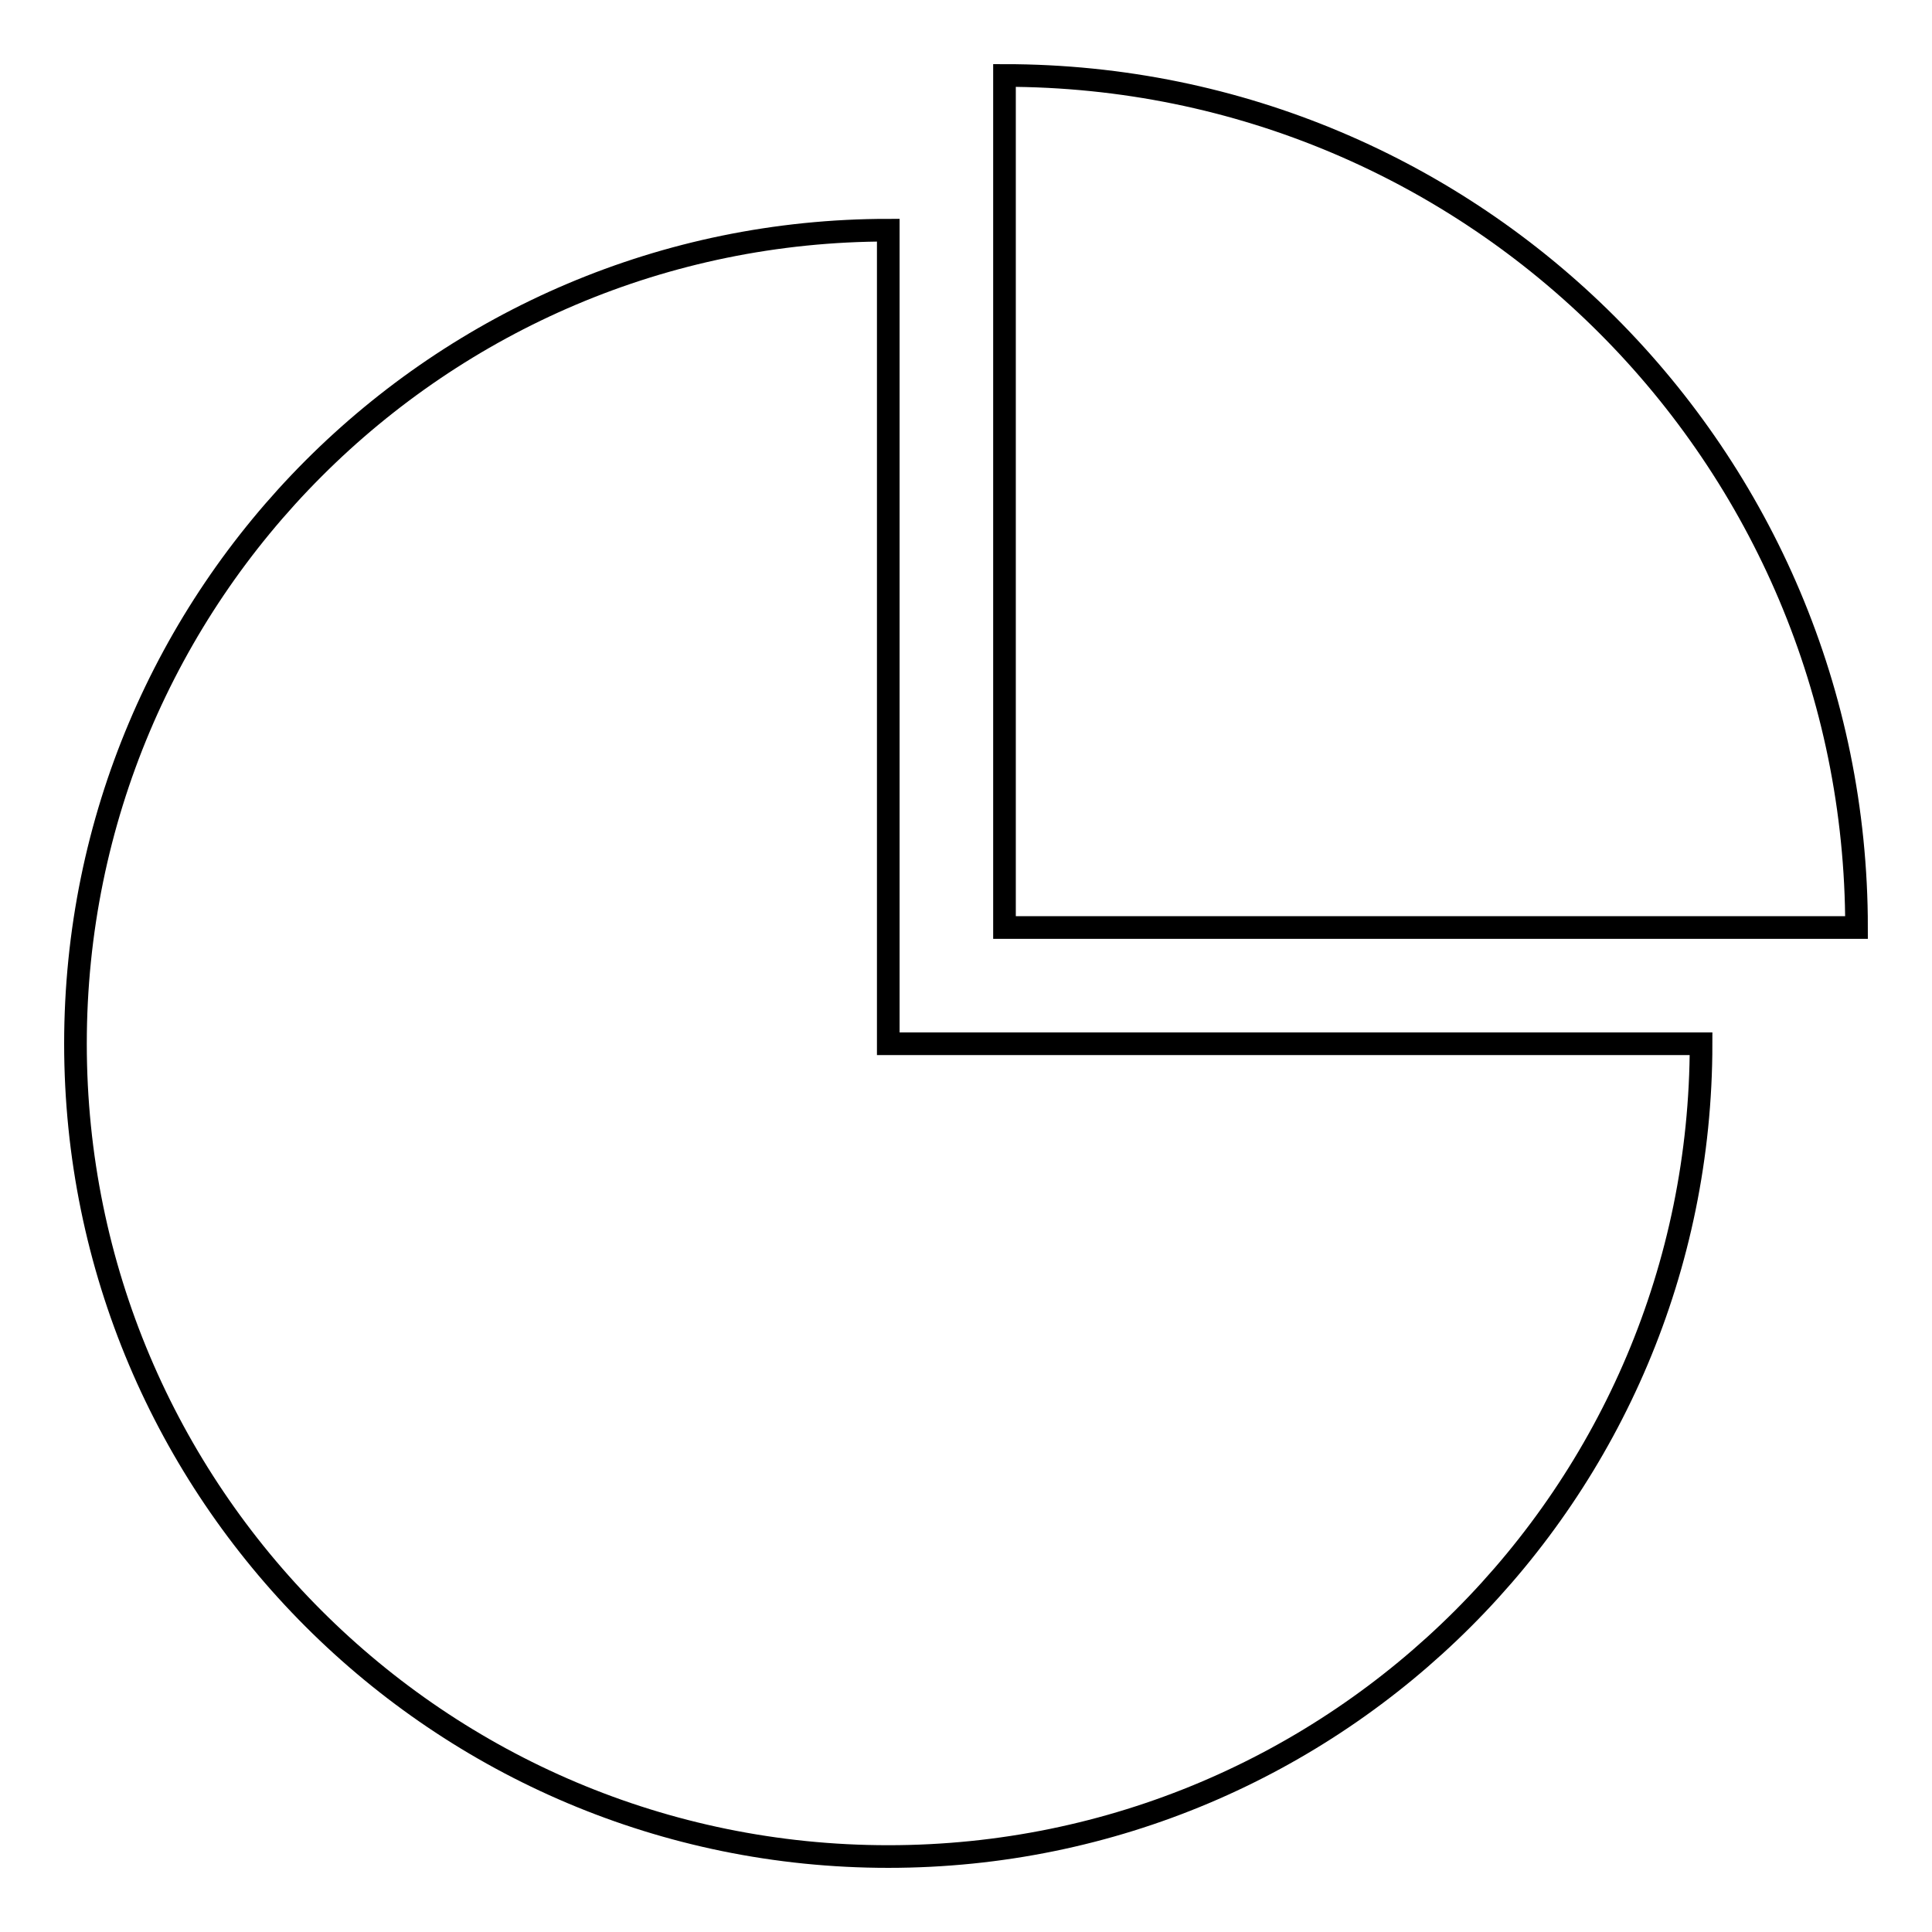 <?xml version="1.0" encoding="utf-8"?>
<!-- Svg Vector Icons : http://www.onlinewebfonts.com/icon -->
<!DOCTYPE svg PUBLIC "-//W3C//DTD SVG 1.1//EN" "http://www.w3.org/Graphics/SVG/1.1/DTD/svg11.dtd">
<svg version="1.1" xmlns="http://www.w3.org/2000/svg" xmlns:xlink="http://www.w3.org/1999/xlink" x="0px" y="0px" viewBox="0 0 256 256" enable-background="new 0 0 256 256" xml:space="preserve">
<g><g><path stroke-width="3" fill-opacity="0" stroke="#000000"  d="M117.7,30.5C58.2,30.5,10,78.8,10,138.3C10,197.8,58.2,246,117.7,246c59.5,0,107.7-48.2,107.7-107.7c-29.1,0-107.7,0-107.7,0S117.7,50.8,117.7,30.5z"/><path stroke-width="3" fill-opacity="0" stroke="#000000"  d="M133.1,10v112.9H246C246,60.5,195.5,10,133.1,10z"/></g></g>
</svg>